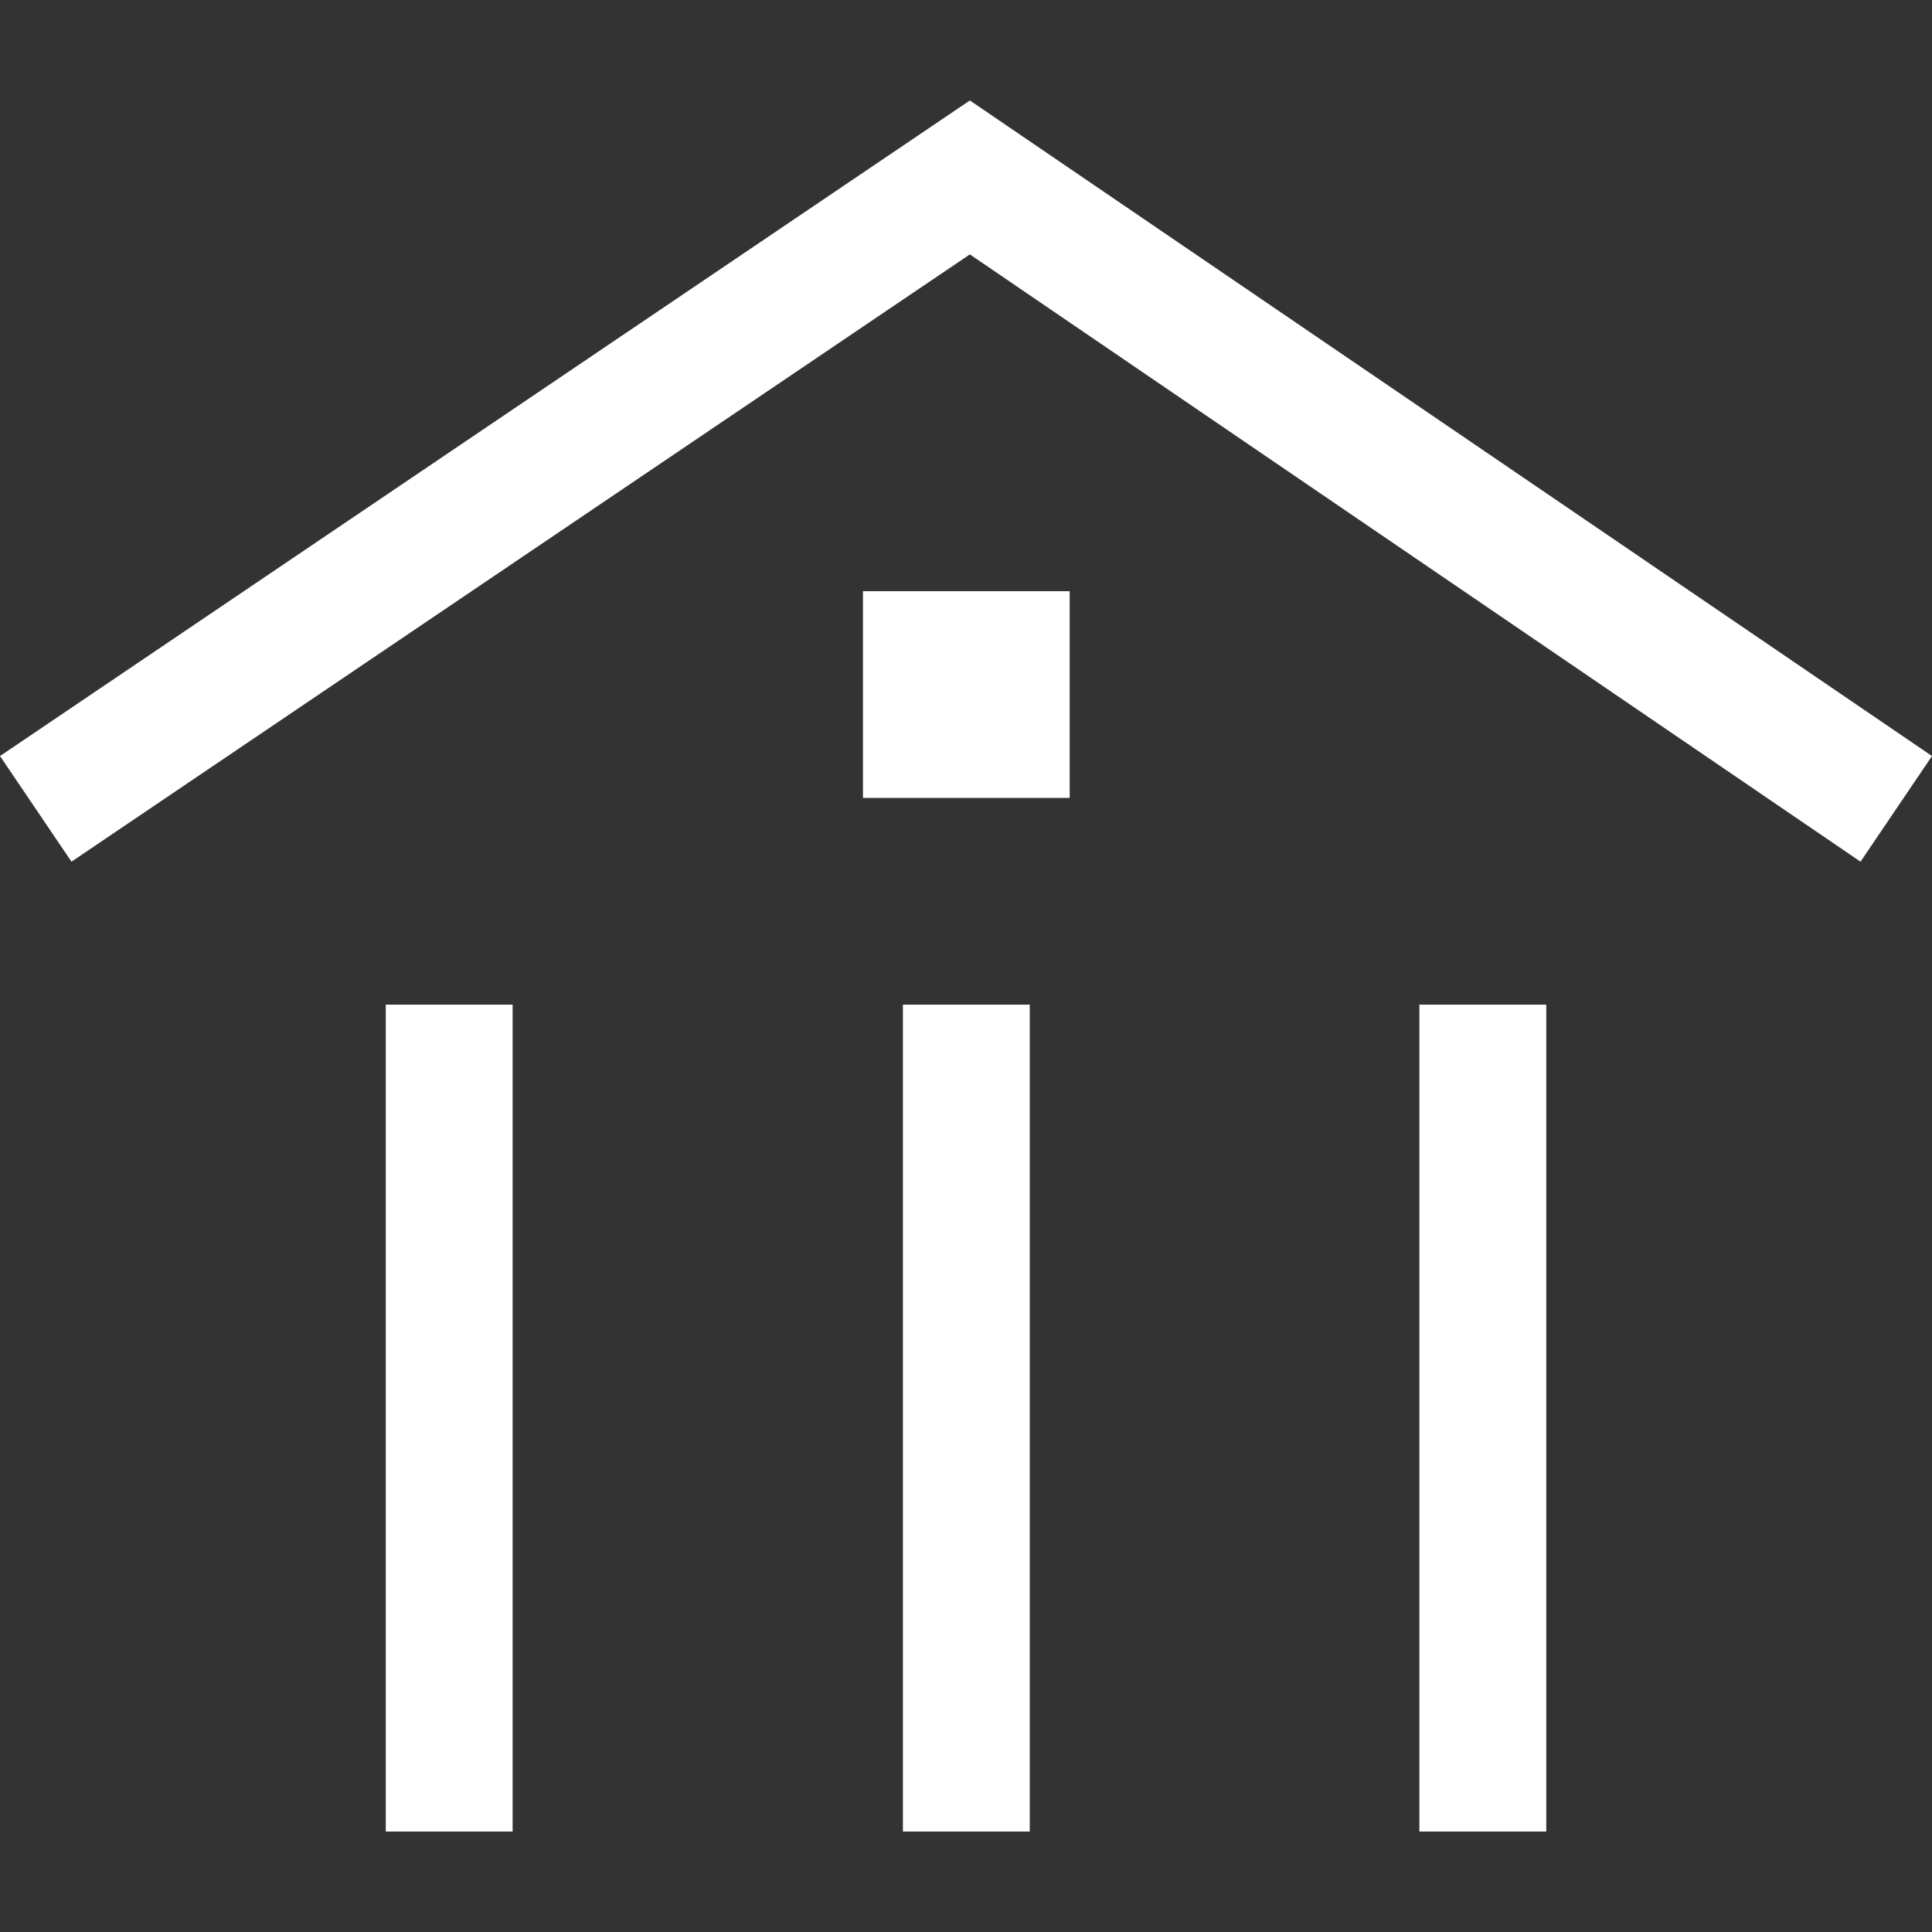 <svg width="52" height="52" viewBox="0 0 52 52" fill="none" xmlns="http://www.w3.org/2000/svg">
<rect x="0" y="0" width="52" height="52" fill="#333333" stroke="none"/>
<path d="M28.791 15.912H23.227V21.476H28.791V15.912Z" fill="white"/>
<path d="M27.716 27.04H24.302V49.296H27.716V27.04Z" fill="white"/>
<path d="M26.104 2.704L0 20.349L1.924 23.192L26.104 6.847L50.076 23.192L52 20.349L26.104 2.704Z" fill="white"/>
<path d="M13.797 27.04H10.383V49.296H13.797V27.04Z" fill="white"/>
<path d="M41.618 27.04H38.203V49.296H41.618V27.04Z" fill="white"/>
</svg>

